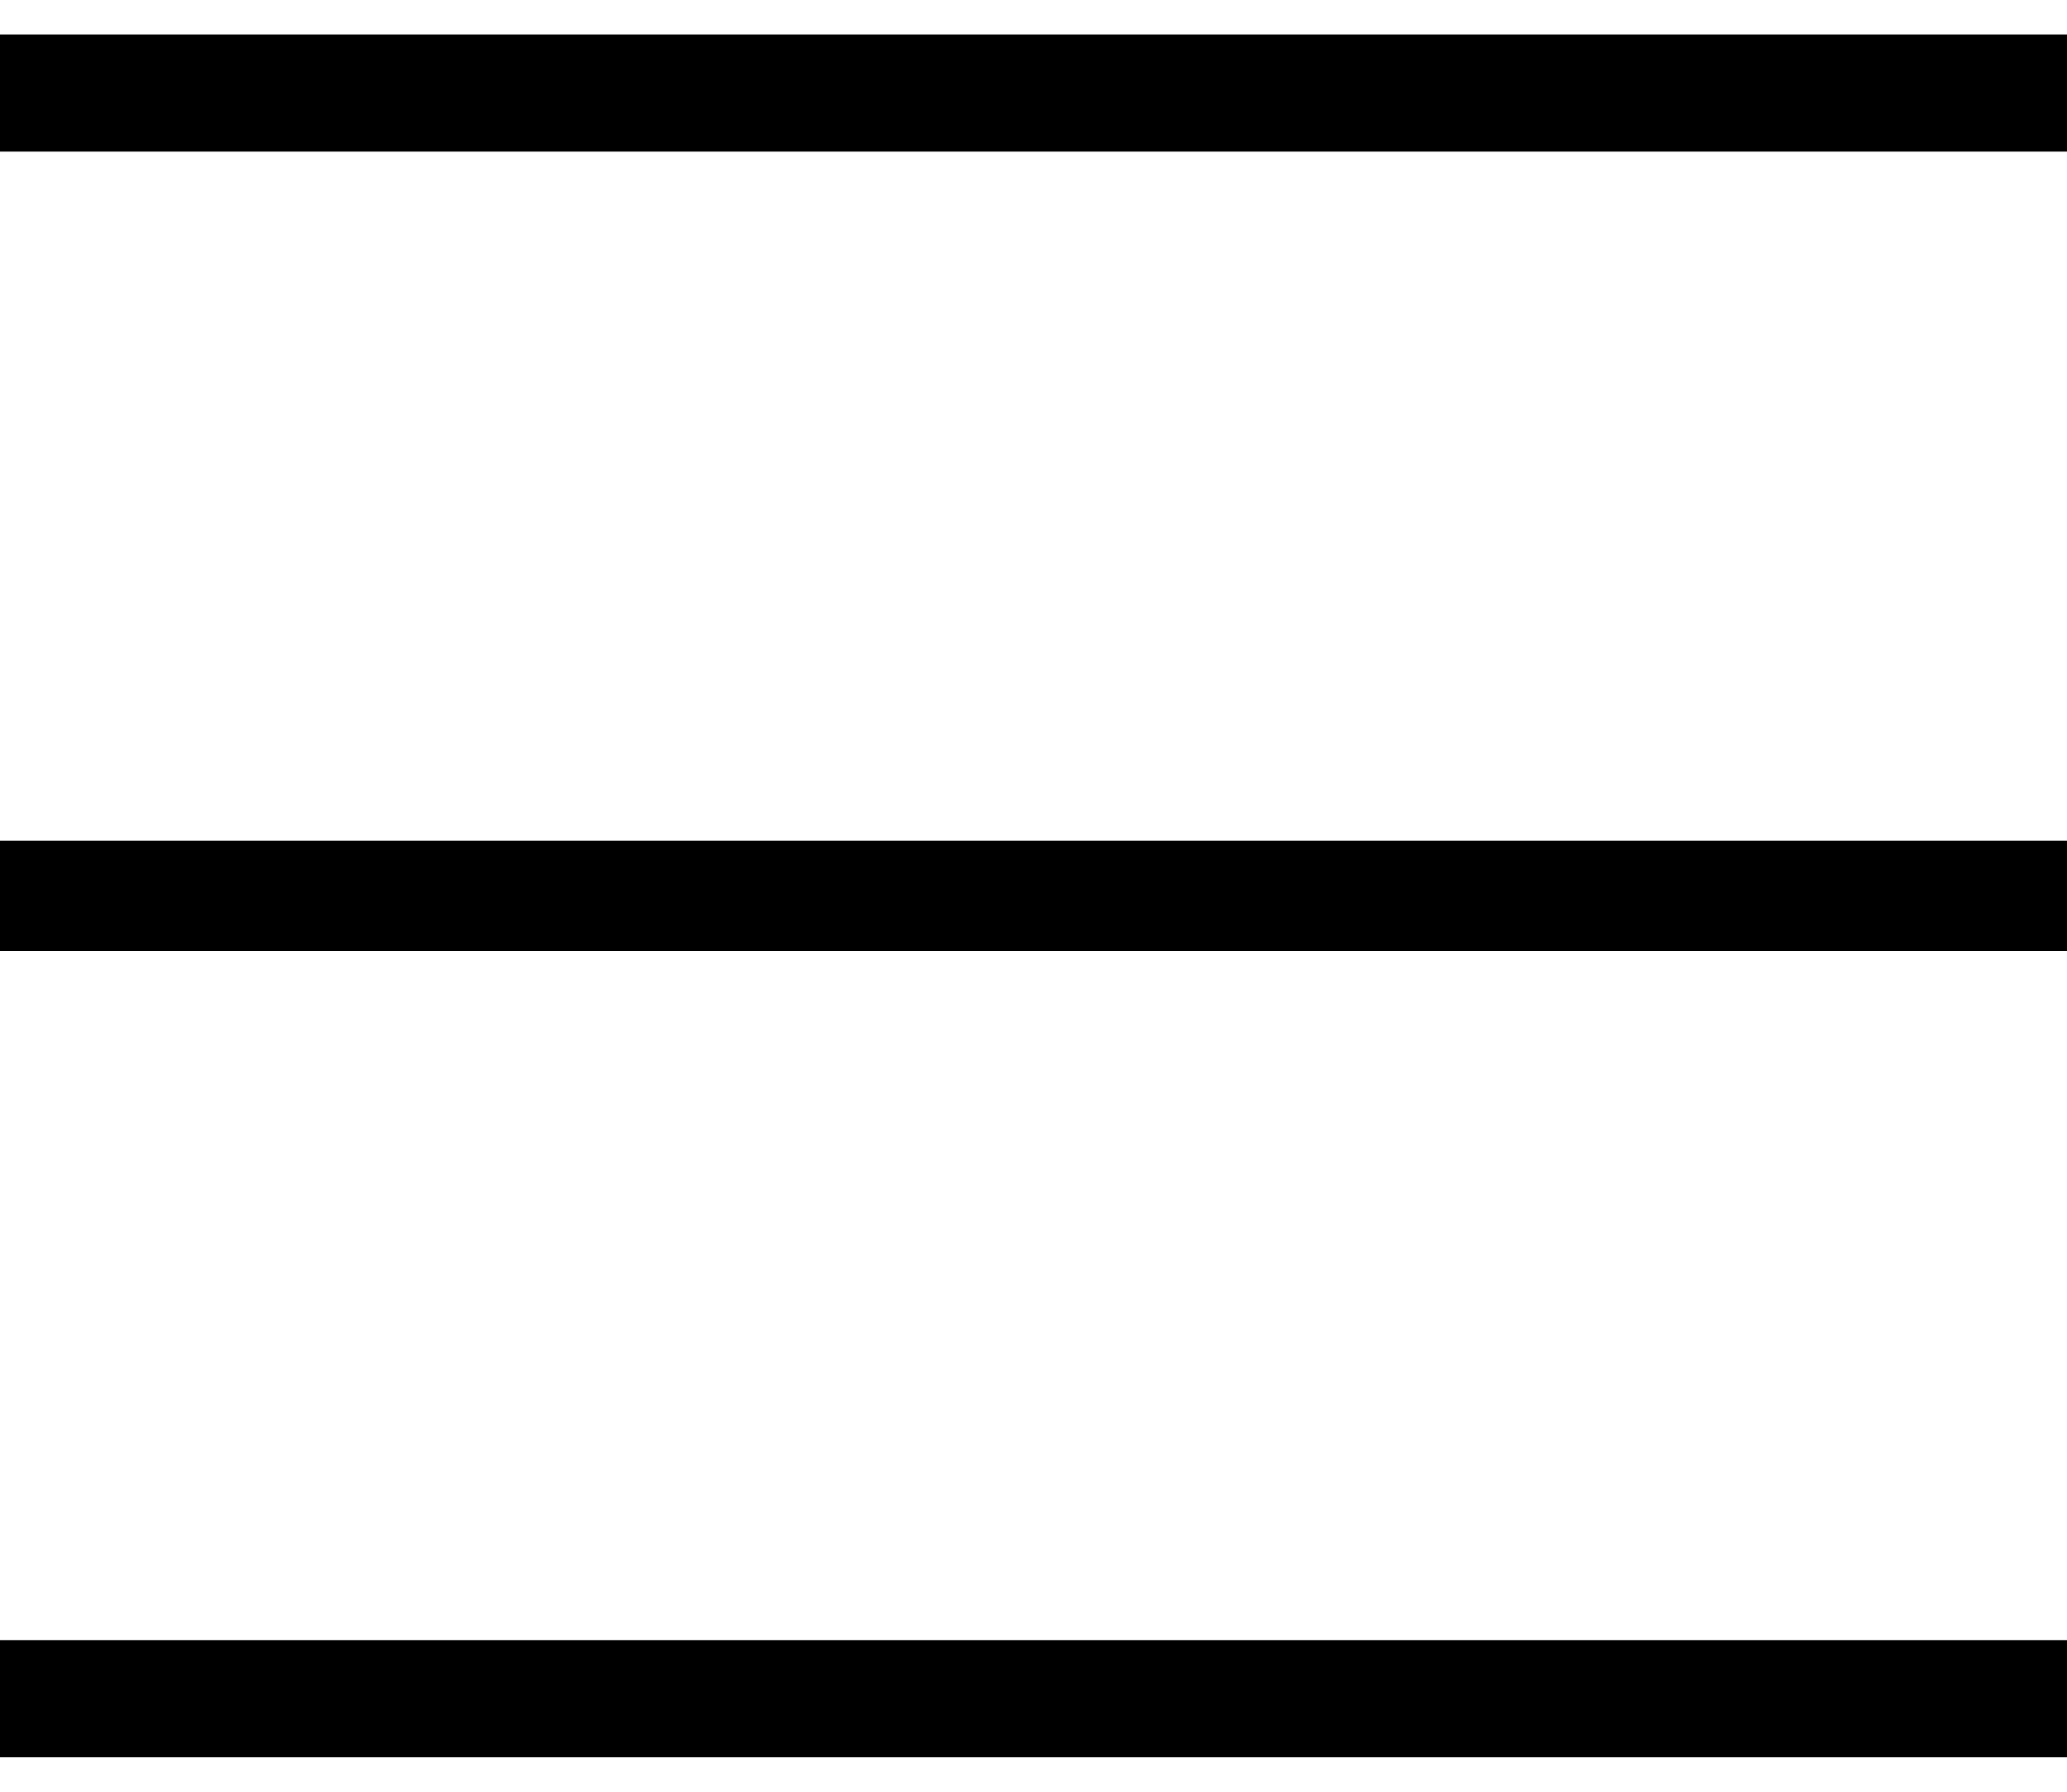 <?xml version="1.0" encoding="utf-8"?>
<!-- Generator: Adobe Illustrator 24.1.2, SVG Export Plug-In . SVG Version: 6.00 Build 0)  -->
<svg version="1.1" id="Calque_1" xmlns="http://www.w3.org/2000/svg" xmlns:xlink="http://www.w3.org/1999/xlink" x="0px" y="0px"
	 viewBox="0 0 30 26" style="enable-background:new 0 0 30 26;" xml:space="preserve">
<g>
	<rect y="0.5" width="30" height="1.7"/>
</g>
<g>
	<rect y="12.2" width="30" height="1.6"/>
</g>
<g>
	<rect y="23.8" width="30" height="1.7"/>
</g>
</svg>
